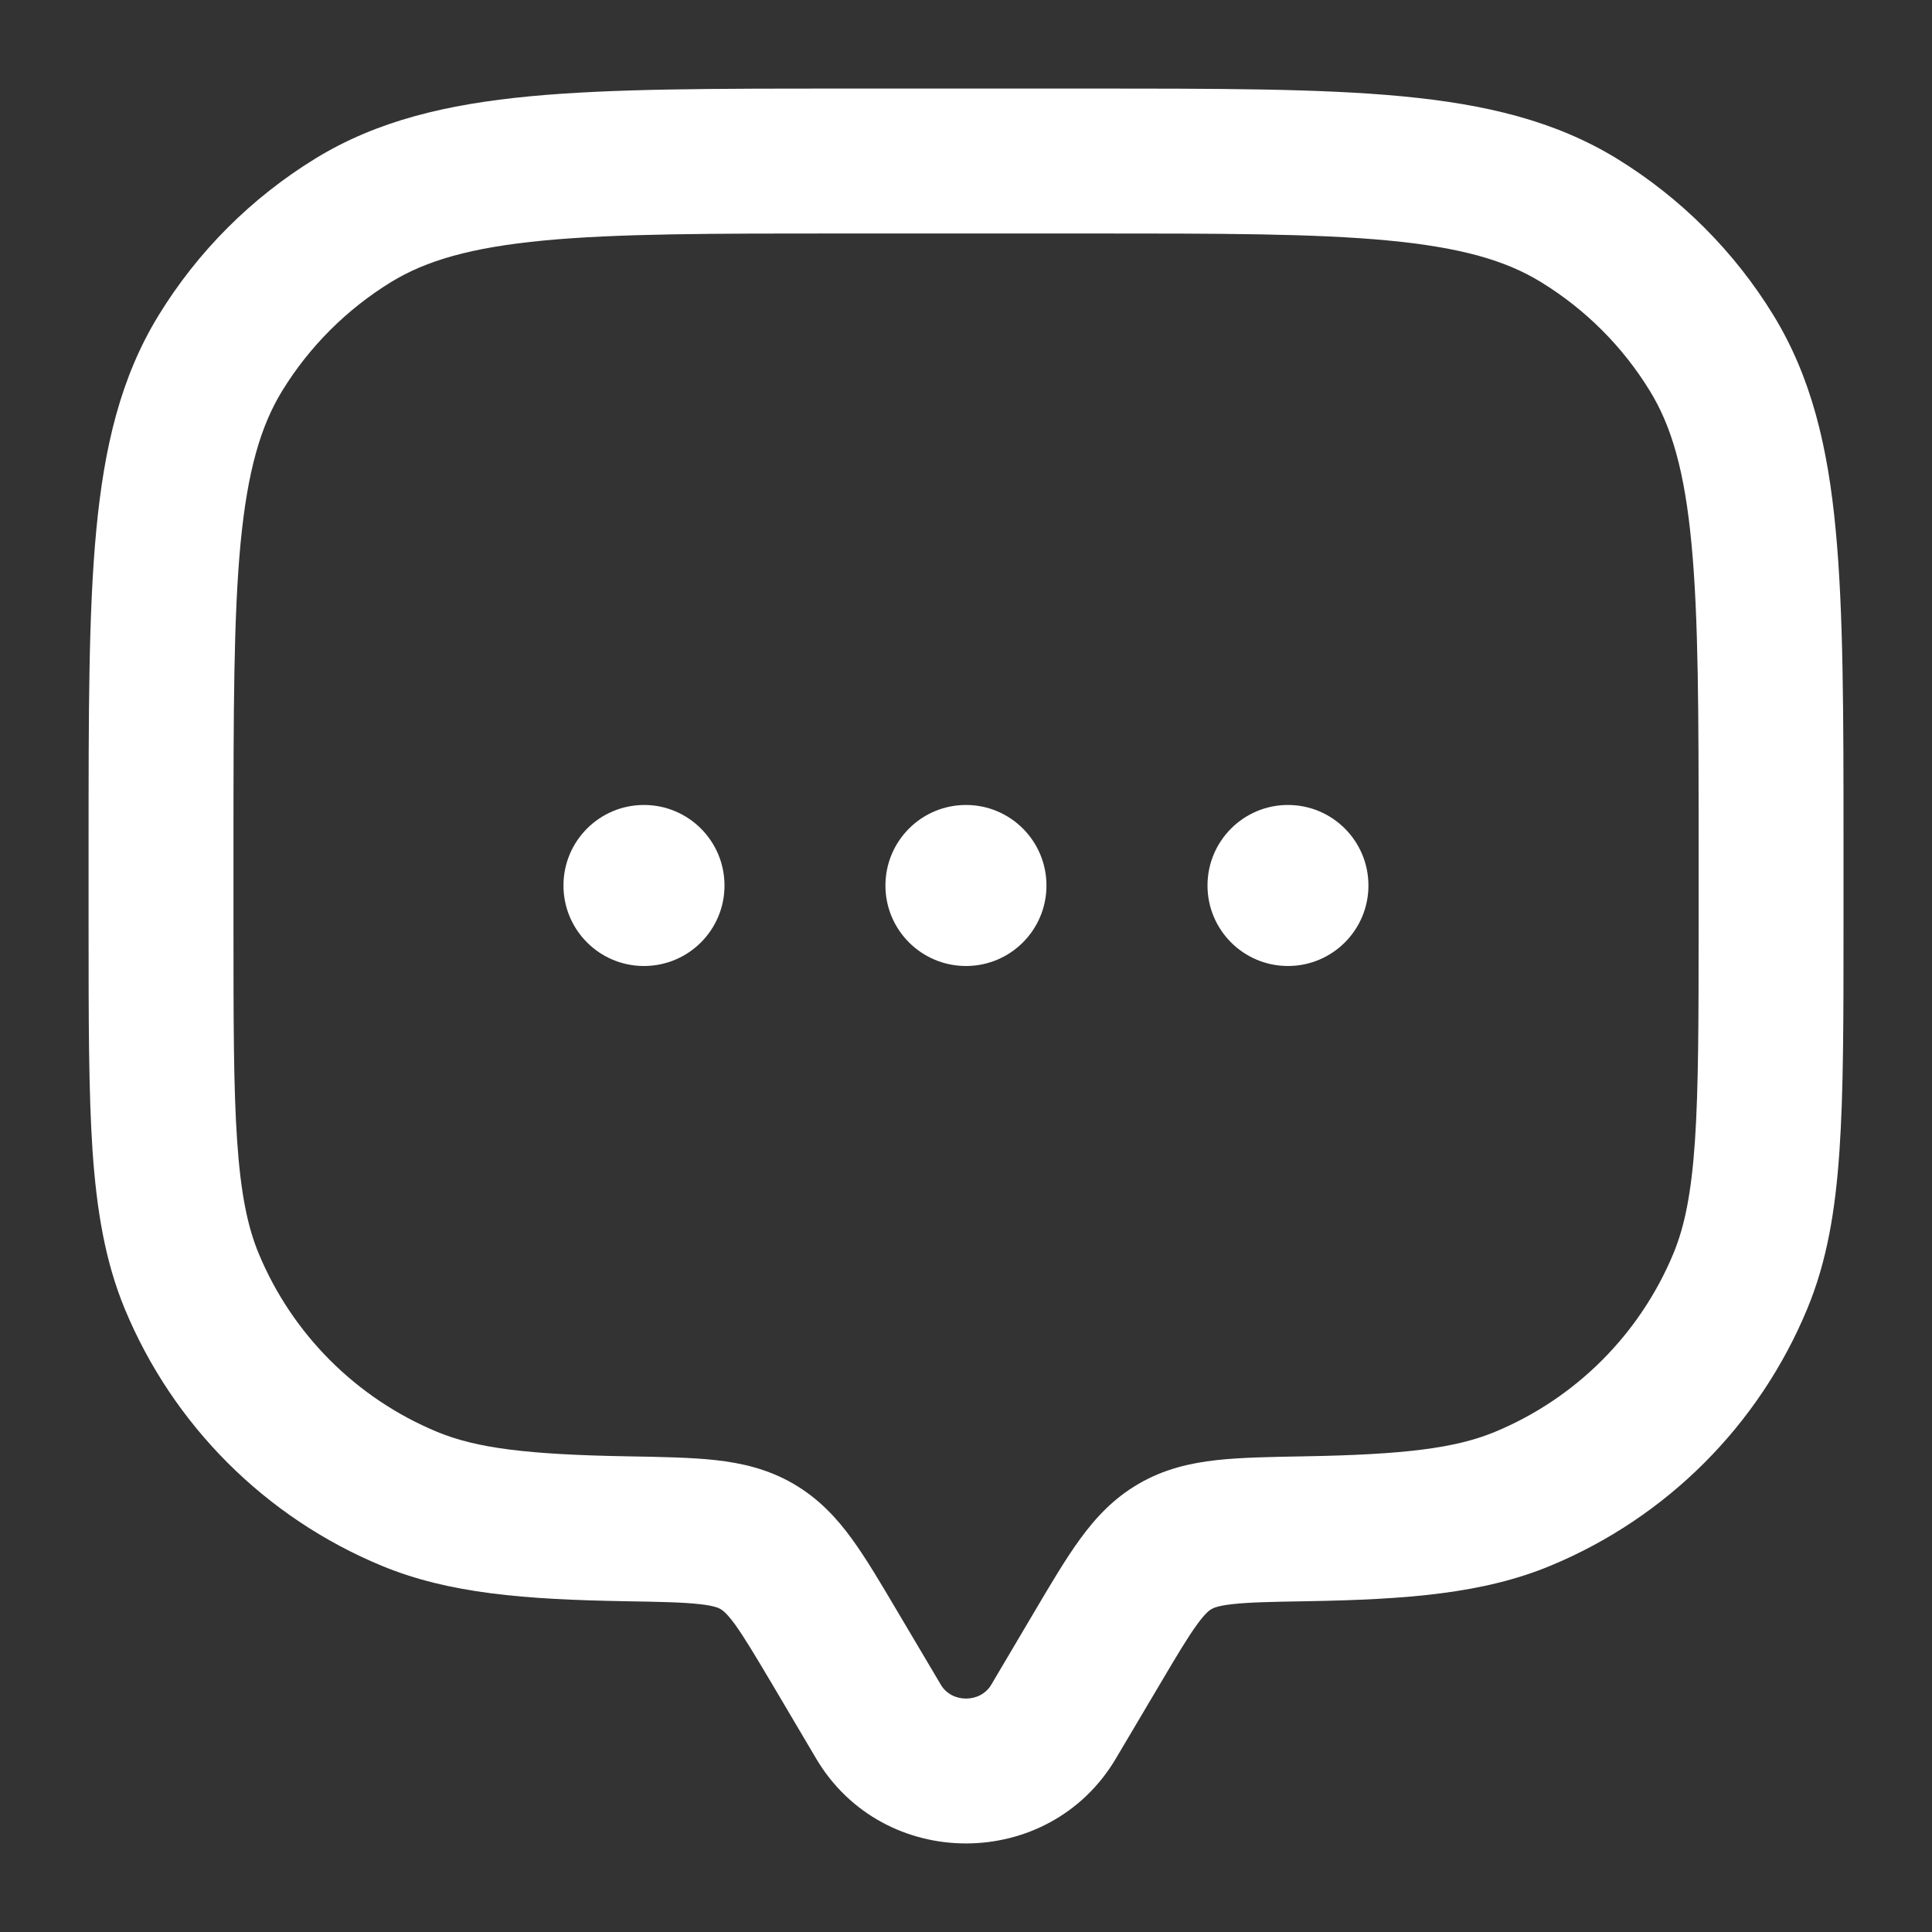 <svg width="20" height="20" viewBox="0 0 20 20" fill="none" xmlns="http://www.w3.org/2000/svg">
<rect x="0" y="0" width="20" height="20" fill="#333333" stroke="none"/>
<g clip-path="url(#clip0_2154_1137)">
<path d="M10.906 17.823L11.551 18.205L10.906 17.823ZM11.358 17.06L10.712 16.678H10.712L11.358 17.06ZM8.643 17.06L7.998 17.442H7.998L8.643 17.06ZM9.095 17.823L9.74 17.441L9.74 17.441L9.095 17.823ZM1.984 13.261L2.677 12.974H2.677L1.984 13.261ZM6.492 15.826L6.479 16.576L6.492 15.826ZM4.239 15.516L3.952 16.209H3.952L4.239 15.516ZM18.017 13.261L18.709 13.548V13.548L18.017 13.261ZM13.509 15.826L13.496 15.076L13.509 15.826ZM15.761 15.516L16.049 16.209L16.049 16.209L15.761 15.516ZM16.344 2.281L15.952 2.92L16.344 2.281ZM17.72 3.656L18.359 3.264V3.264L17.72 3.656ZM3.657 2.281L3.265 1.641V1.641L3.657 2.281ZM2.281 3.656L1.642 3.264H1.642L2.281 3.656ZM7.836 16.008L8.213 15.36L8.213 15.36L7.836 16.008ZM11.551 18.205L12.003 17.442L10.712 16.678L10.261 17.441L11.551 18.205ZM7.998 17.442L8.449 18.205L9.74 17.441L9.288 16.678L7.998 17.442ZM10.261 17.441C10.148 17.631 9.852 17.631 9.74 17.441L8.449 18.205C9.142 19.376 10.858 19.376 11.551 18.205L10.261 17.441ZM8.75 2.417H11.25V0.917H8.75V2.417ZM17.584 8.75V9.583H19.084V8.75H17.584ZM2.417 9.583V8.75H0.917V9.583H2.417ZM0.917 9.583C0.917 10.544 0.917 11.302 0.958 11.914C1.001 12.533 1.089 13.059 1.291 13.548L2.677 12.974C2.563 12.698 2.492 12.355 2.455 11.812C2.417 11.262 2.417 10.564 2.417 9.583H0.917ZM6.505 15.076C5.458 15.058 4.932 14.991 4.526 14.823L3.952 16.209C4.647 16.497 5.433 16.558 6.479 16.576L6.505 15.076ZM1.291 13.548C1.79 14.753 2.747 15.71 3.952 16.209L4.526 14.823C3.689 14.476 3.024 13.811 2.677 12.974L1.291 13.548ZM17.584 9.583C17.584 10.564 17.583 11.262 17.546 11.812C17.509 12.355 17.438 12.698 17.324 12.974L18.709 13.548C18.912 13.059 19 12.533 19.042 11.914C19.084 11.302 19.084 10.544 19.084 9.583H17.584ZM13.522 16.576C14.568 16.558 15.354 16.497 16.049 16.209L15.475 14.823C15.069 14.991 14.542 15.058 13.496 15.076L13.522 16.576ZM17.324 12.974C16.977 13.811 16.312 14.476 15.475 14.823L16.049 16.209C17.253 15.71 18.21 14.753 18.709 13.548L17.324 12.974ZM11.25 2.417C12.629 2.417 13.61 2.417 14.373 2.49C15.126 2.562 15.589 2.697 15.952 2.92L16.736 1.641C16.097 1.25 15.377 1.079 14.515 0.997C13.665 0.916 12.6 0.917 11.25 0.917V2.417ZM19.084 8.75C19.084 7.401 19.084 6.336 19.003 5.485C18.922 4.623 18.75 3.903 18.359 3.264L17.08 4.048C17.303 4.411 17.439 4.875 17.51 5.627C17.583 6.39 17.584 7.372 17.584 8.75H19.084ZM15.952 2.92C16.412 3.202 16.799 3.588 17.08 4.048L18.359 3.264C17.954 2.603 17.398 2.047 16.736 1.641L15.952 2.92ZM8.75 0.917C7.401 0.917 6.336 0.916 5.485 0.997C4.623 1.079 3.903 1.25 3.265 1.641L4.048 2.92C4.412 2.697 4.875 2.562 5.627 2.49C6.391 2.417 7.372 2.417 8.75 2.417V0.917ZM2.417 8.75C2.417 7.372 2.418 6.39 2.49 5.627C2.562 4.875 2.698 4.411 2.92 4.048L1.642 3.264C1.25 3.903 1.079 4.623 0.997 5.485C0.916 6.336 0.917 7.401 0.917 8.75H2.417ZM3.265 1.641C2.603 2.047 2.047 2.603 1.642 3.264L2.92 4.048C3.202 3.588 3.589 3.202 4.048 2.92L3.265 1.641ZM9.288 16.678C9.12 16.394 8.968 16.136 8.82 15.932C8.662 15.715 8.475 15.512 8.213 15.36L7.459 16.657C7.478 16.668 7.52 16.695 7.608 16.815C7.704 16.948 7.815 17.134 7.998 17.442L9.288 16.678ZM6.479 16.576C6.847 16.582 7.072 16.587 7.241 16.606C7.397 16.623 7.442 16.647 7.459 16.657L8.213 15.36C7.948 15.206 7.676 15.145 7.407 15.115C7.151 15.087 6.845 15.082 6.505 15.076L6.479 16.576ZM12.003 17.442C12.185 17.134 12.296 16.948 12.393 16.815C12.481 16.695 12.522 16.668 12.542 16.657L11.788 15.36C11.525 15.512 11.339 15.715 11.181 15.932C11.032 16.136 10.88 16.394 10.712 16.678L12.003 17.442ZM13.496 15.076C13.156 15.082 12.849 15.087 12.594 15.115C12.325 15.145 12.052 15.206 11.788 15.36L12.542 16.657C12.559 16.647 12.604 16.623 12.759 16.606C12.929 16.587 13.154 16.582 13.522 16.576L13.496 15.076Z" fill="white"/>
<path d="M7.5 9.167C7.5 9.627 7.127 10 6.666 10C6.206 10 5.833 9.627 5.833 9.167C5.833 8.706 6.206 8.333 6.666 8.333C7.127 8.333 7.5 8.706 7.5 9.167Z" fill="white"/>
<path d="M10.833 9.167C10.833 9.627 10.46 10 10 10C9.539 10 9.166 9.627 9.166 9.167C9.166 8.706 9.539 8.333 10 8.333C10.46 8.333 10.833 8.706 10.833 9.167Z" fill="white"/>
<path d="M14.166 9.167C14.166 9.627 13.793 10 13.333 10C12.873 10 12.5 9.627 12.5 9.167C12.5 8.706 12.873 8.333 13.333 8.333C13.793 8.333 14.166 8.706 14.166 9.167Z" fill="white"/>
</g>
<defs>
<clipPath id="clip0_2154_1137">
<rect width="20" height="20" fill="white"/>
</clipPath>
</defs>
</svg>
